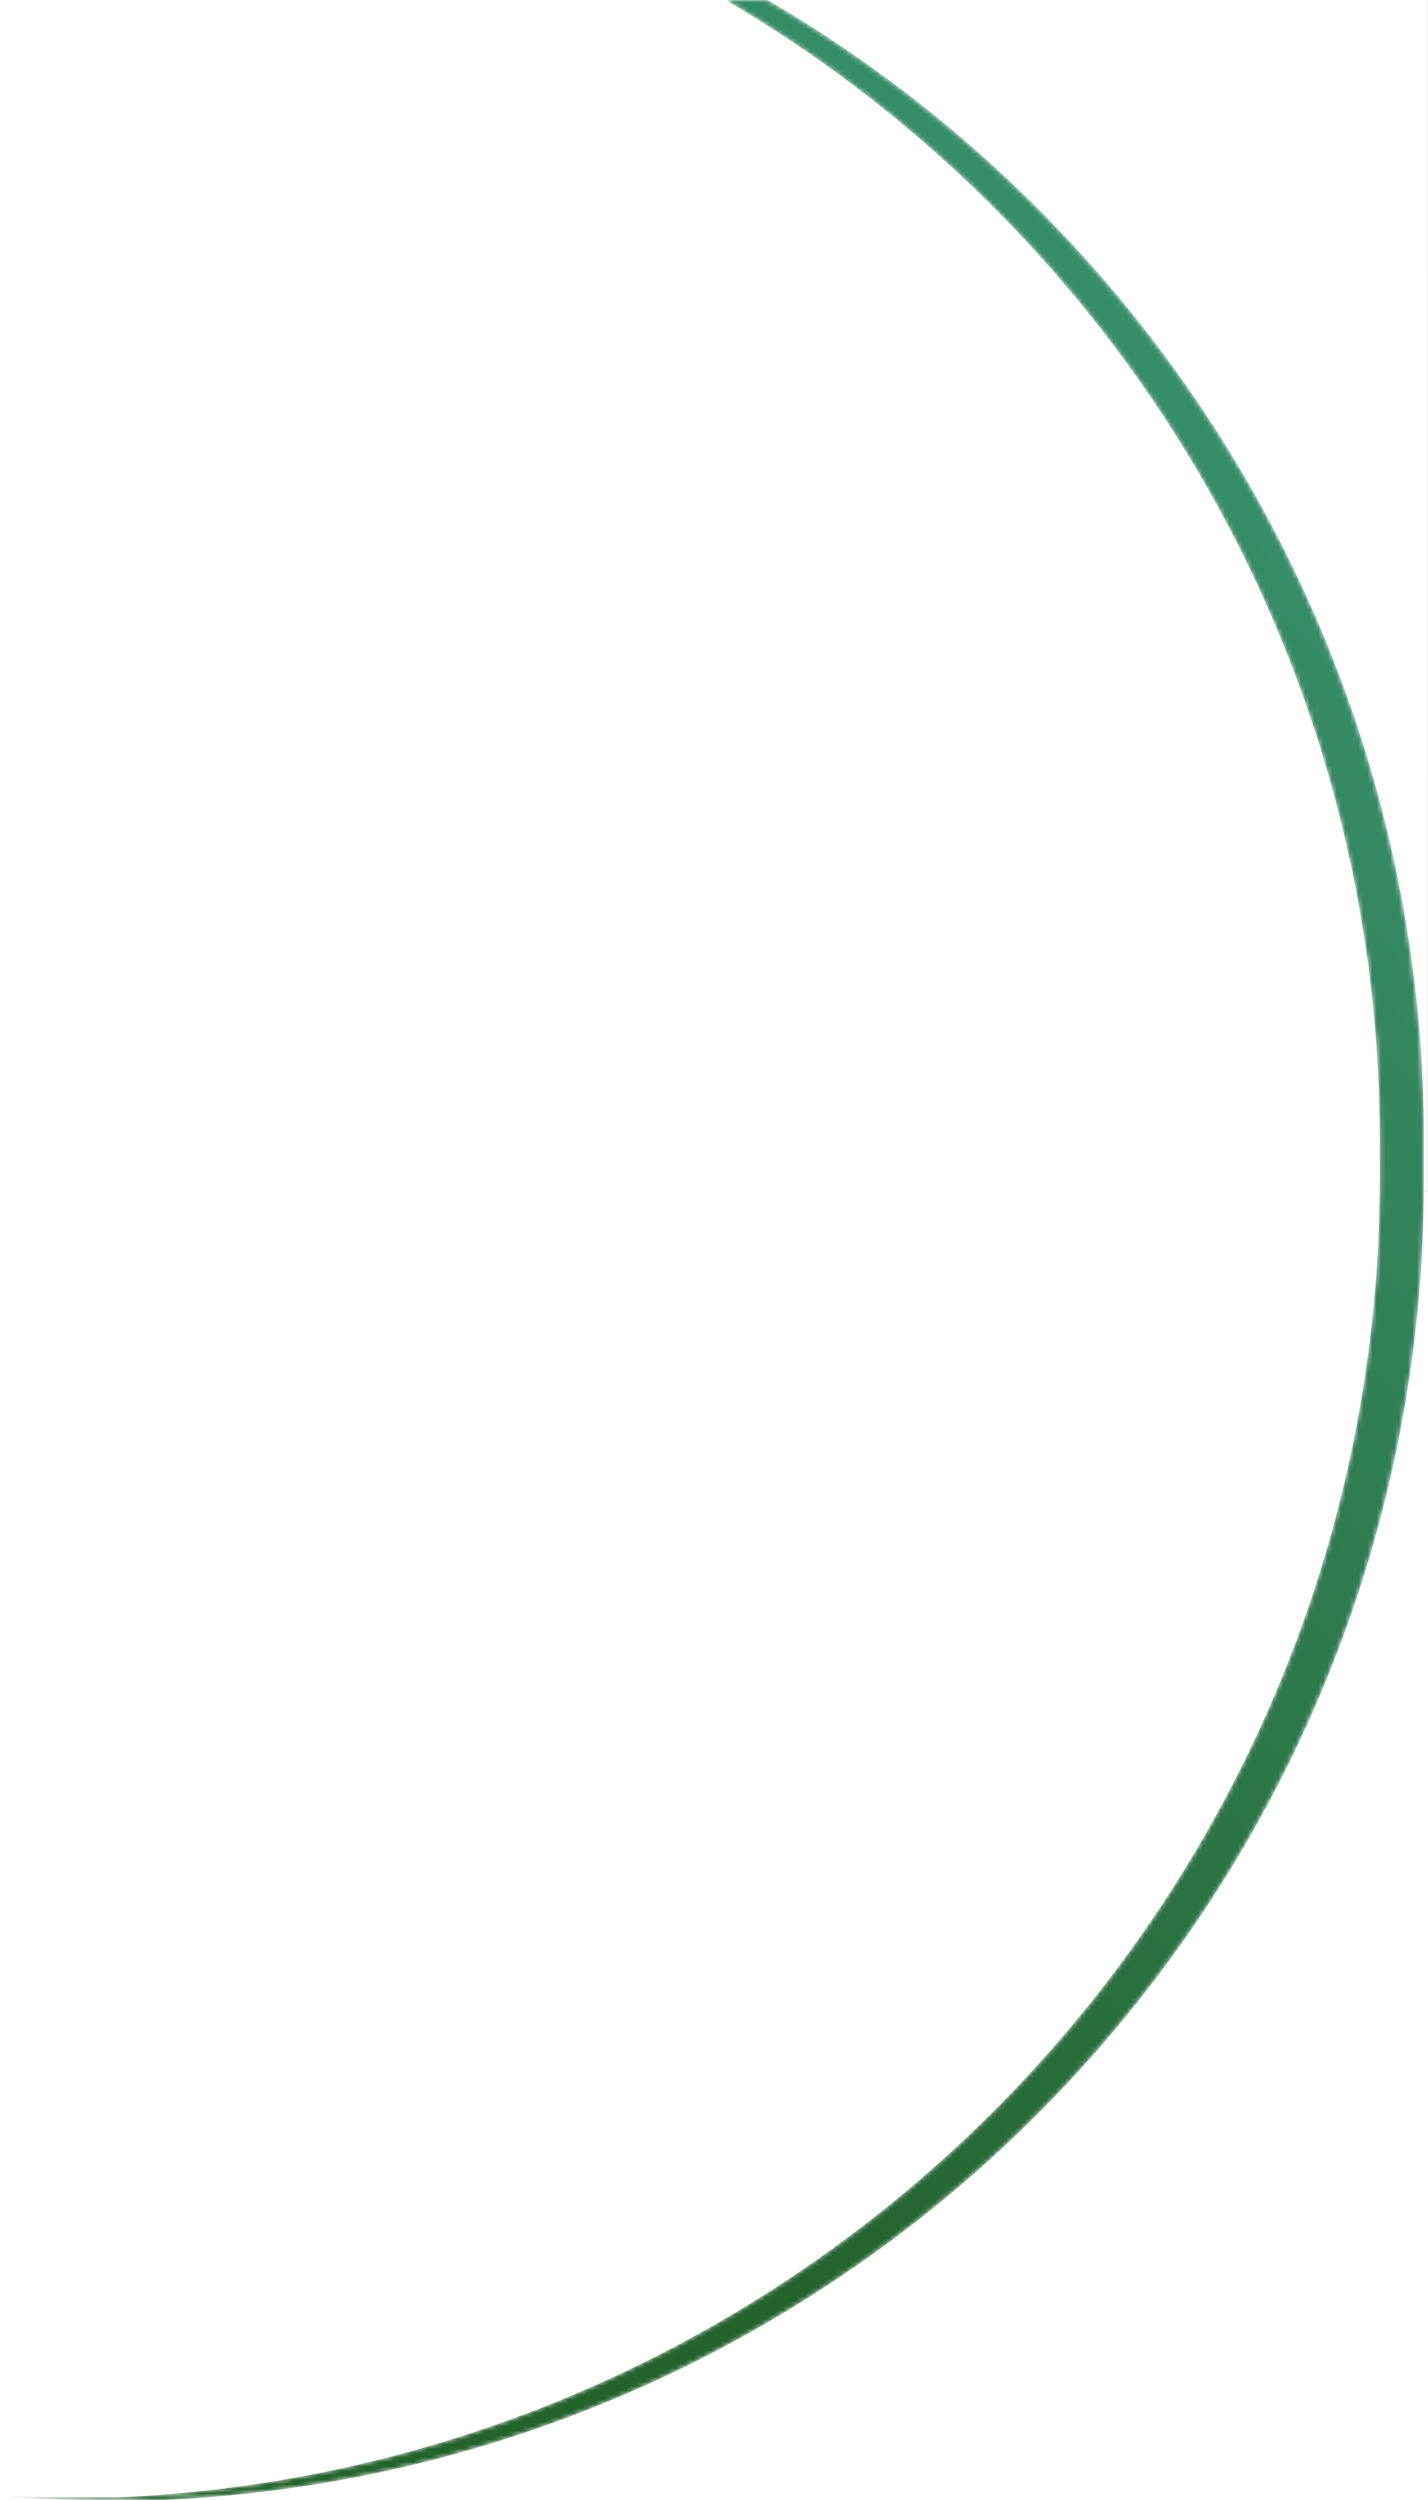 <?xml version="1.0" encoding="utf-8"?>
<!-- Generator: Adobe Illustrator 27.1.1, SVG Export Plug-In . SVG Version: 6.00 Build 0)  -->
<svg version="1.1" id="Layer_1" xmlns="http://www.w3.org/2000/svg" xmlns:xlink="http://www.w3.org/1999/xlink" x="0px" y="0px"
	 viewBox="0 0 320 560" style="enable-background:new 0 0 320 560;" xml:space="preserve">
<style type="text/css">
	.st0{fill:#FFFFFF;filter:url(#Adobe_OpacityMaskFilter);}
	.st1{mask:url(#mask0_1_142_00000175303187546308558960000015891114349245135005_);}
	.st2{fill:url(#SVGID_1_);}
	.st3{fill:url(#SVGID_00000159456286466149150070000001213302159563853712_);}
	.st4{fill:#FFFFFF;}
</style>
<defs>
	<filter id="Adobe_OpacityMaskFilter" filterUnits="userSpaceOnUse" x="0" y="0" width="319.2" height="560">
		<feColorMatrix  type="matrix" values="1 0 0 0 0  0 1 0 0 0  0 0 1 0 0  0 0 0 1 0"/>
	</filter>
</defs>
<mask maskUnits="userSpaceOnUse" x="0" y="0" width="319.2" height="560" id="mask0_1_142_00000175303187546308558960000015891114349245135005_">
	<path class="st0" d="M172,0h-9.4c87.7,51.4,146.6,146.6,146.6,255.6v8.2c0,158.9-125.2,288.5-282.4,295.6H13.3
		c-4.5,0-8.9-0.1-13.3-0.3c1.3,0.1,2.7,0.2,4,0.3c6.3,0.4,12.8,0.6,19.2,0.6h13.5c157.2-7.1,282.4-136.7,282.4-295.6v-8.5
		C319.2,146.7,260,51.3,172,0z"/>
</mask>
<g class="st1">
	
		<linearGradient id="SVGID_1_" gradientUnits="userSpaceOnUse" x1="46.084" y1="191.77" x2="374.429" y2="480.047" gradientTransform="matrix(1 0 0 -1 0 562)">
		<stop  offset="0" style="stop-color:#24622E"/>
		<stop  offset="1" style="stop-color:#3C9879"/>
	</linearGradient>
	<path class="st2" d="M172,0h-9.4c87.7,51.4,146.6,146.6,146.6,255.6v8.2c0,158.9-125.2,288.5-282.4,295.6H13.3
		c-4.5,0-8.9-0.1-13.3-0.3c1.3,0.1,2.7,0.2,4,0.3c6.3,0.4,12.8,0.6,19.2,0.6h13.5c157.2-7.1,282.4-136.7,282.4-295.6v-8.5
		C319.2,146.7,260,51.3,172,0z"/>
</g>
<linearGradient id="SVGID_00000104680034807090592610000008472480752798982037_" gradientUnits="userSpaceOnUse" x1="265.182" y1="116.553" x2="385.887" y2="10.577">
	<stop  offset="0" style="stop-color:#24622E"/>
	<stop  offset="1" style="stop-color:#3C9879"/>
</linearGradient>
<path style="fill:url(#SVGID_00000104680034807090592610000008472480752798982037_);" d="M172,0c88,51.3,147.1,146.7,147.1,255.9
	v8.5c0,0.8,0,1.6,0,2.4h0.8V0H172z"/>
<path class="st4" d="M172,0c88,51.3,147.1,146.7,147.1,255.9v8.5c0,0.8,0,1.6,0,2.4h0.8V0H172z"/>
</svg>
